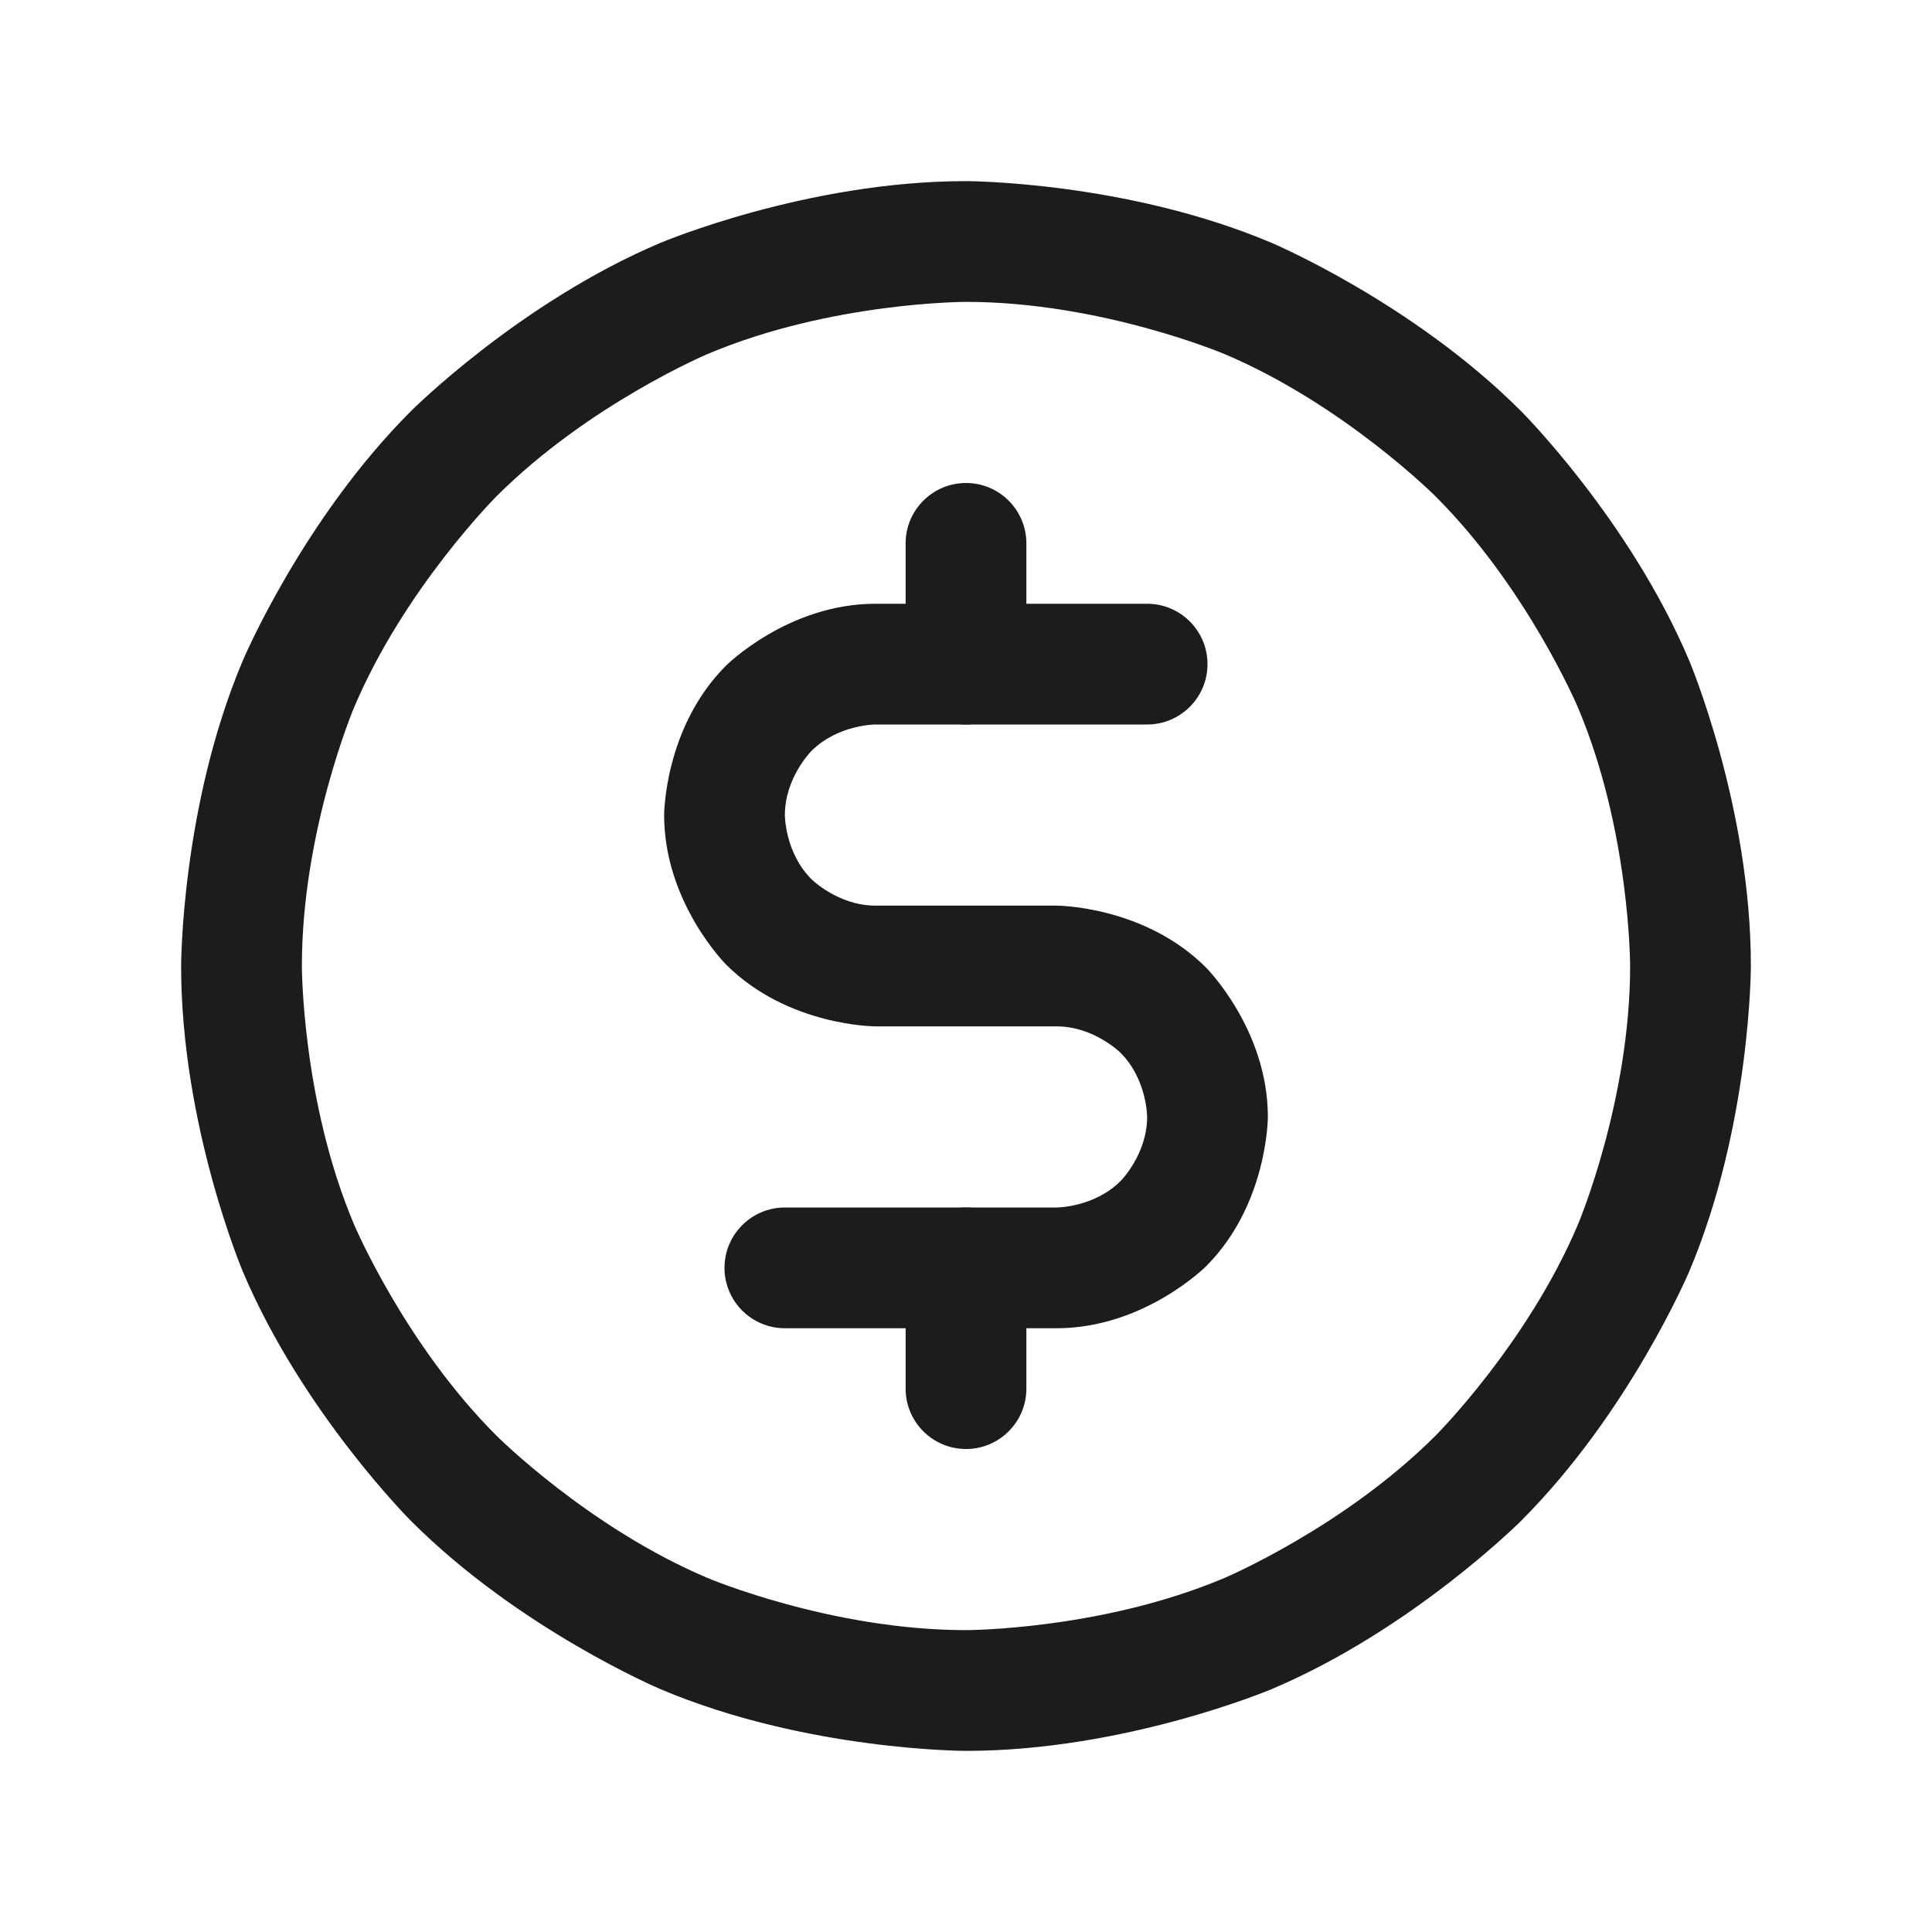 <svg width="32" height="32" viewBox="0 0 32 32" fill="none" xmlns="http://www.w3.org/2000/svg">
<path d="M16 8C15.448 8 15 8.448 15 9V11C15 11.552 15.448 12 16 12C16.552 12 17 11.552 17 11V9C17 8.448 16.552 8 16 8Z" fill="#1C1C1C"/>
<path d="M16 20C15.448 20 15 20.448 15 21V23C15 23.552 15.448 24 16 24C16.552 24 17 23.552 17 23V21C17 20.448 16.552 20 16 20Z" fill="#1C1C1C"/>
<path fill-rule="evenodd" clip-rule="evenodd" d="M16 3C16 3 18.644 3 21.061 4.022C21.061 4.022 23.394 5.009 25.192 6.808C25.192 6.808 26.991 8.606 27.978 10.94C27.978 10.94 29 13.356 29 16C29 16 29 18.644 27.978 21.061C27.978 21.061 26.991 23.394 25.192 25.192C25.192 25.192 23.394 26.991 21.061 27.978C21.061 27.978 18.644 29 16 29C16 29 13.356 29 10.94 27.978C10.94 27.978 8.606 26.991 6.808 25.192C6.808 25.192 5.009 23.394 4.022 21.061C4.022 21.061 3 18.644 3 16C3 16 3 13.356 4.022 10.94C4.022 10.94 5.009 8.606 6.808 6.808C6.808 6.808 8.606 5.009 10.94 4.022C10.94 4.022 13.356 3 16 3ZM16 5C16 5 13.761 5 11.719 5.864C11.719 5.864 9.745 6.699 8.222 8.222C8.222 8.222 6.699 9.745 5.864 11.719C5.864 11.719 5 13.761 5 16C5 16 5 18.239 5.864 20.281C5.864 20.281 6.699 22.255 8.222 23.778C8.222 23.778 9.745 25.301 11.719 26.136C11.719 26.136 13.761 27 16 27C16 27 18.239 27 20.281 26.136C20.281 26.136 22.255 25.301 23.778 23.778C23.778 23.778 25.301 22.255 26.136 20.281C26.136 20.281 27 18.239 27 16C27 16 27 13.761 26.136 11.719C26.136 11.719 25.301 9.745 23.778 8.222C23.778 8.222 22.255 6.699 20.281 5.864C20.281 5.864 18.239 5 16 5Z" fill="#1C1C1C"/>
<path d="M14.5 12H19C19.552 12 20 11.552 20 11C20 10.448 19.552 10 19 10H14.5C13.05 10 12.025 11.025 12.025 11.025C11 12.05 11 13.5 11 13.5C11 14.95 12.025 15.975 12.025 15.975C13.05 17 14.5 17 14.5 17H17.5C18.121 17 18.561 17.439 18.561 17.439C19 17.879 19 18.5 19 18.5C19 19.121 18.561 19.561 18.561 19.561C18.121 20 17.5 20 17.5 20H13C12.448 20 12 20.448 12 21C12 21.552 12.448 22 13 22H17.5C18.95 22 19.975 20.975 19.975 20.975C21 19.95 21 18.5 21 18.5C21 17.05 19.975 16.025 19.975 16.025C18.95 15 17.5 15 17.5 15H14.5C13.879 15 13.439 14.561 13.439 14.561C13 14.121 13 13.5 13 13.5C13 12.879 13.439 12.439 13.439 12.439C13.879 12 14.5 12 14.5 12Z" fill="#1C1C1C"/>
</svg>
